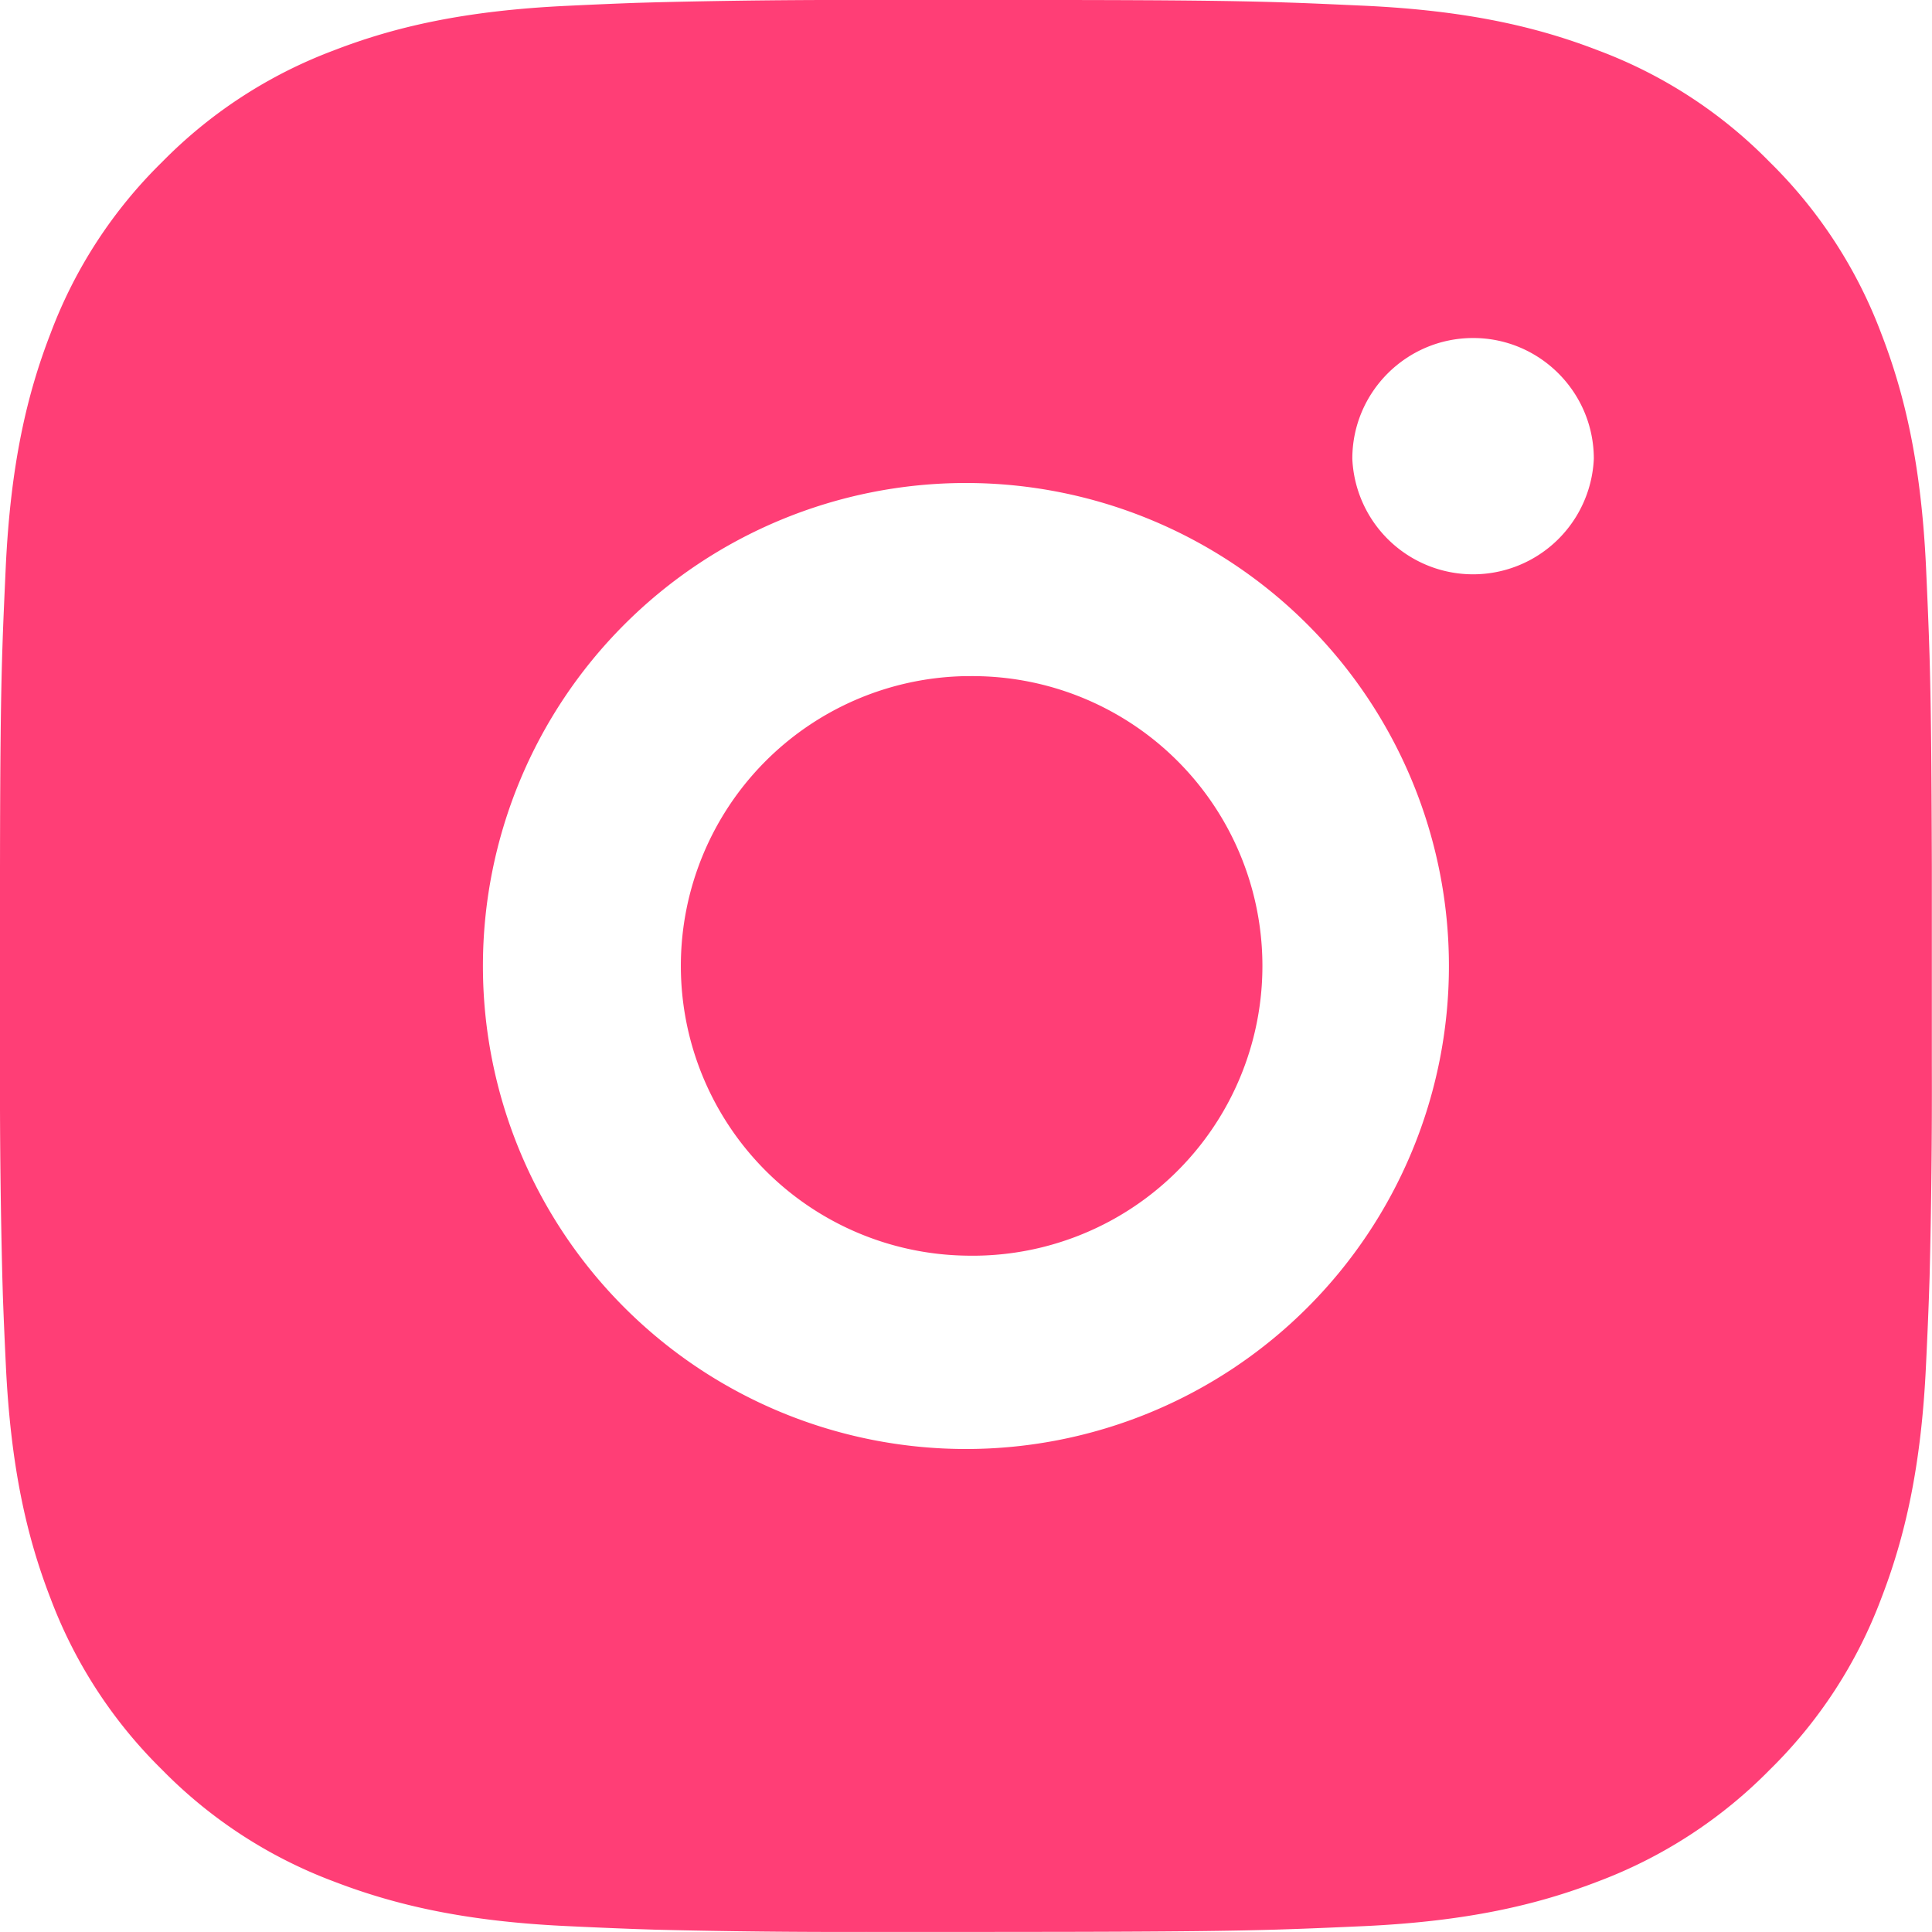 <svg width="25" height="25" fill="none" xmlns="http://www.w3.org/2000/svg"><path d="M13.784 0c1.407.002 2.12.01 2.736.028l.242.008c.28.01.557.023.89.038 1.33.062 2.238.272 3.035.581A6.09 6.09 0 0122.9 2.097a6.136 6.136 0 011.442 2.215c.308.795.519 1.704.581 3.034.015.333.027.61.037.89l.008.243c.018.616.026 1.329.03 2.735V13.784a97.644 97.644 0 01-.029 2.736l-.008.242c-.01.28-.022.557-.038.89-.061 1.33-.273 2.238-.581 3.035a6.106 6.106 0 01-1.442 2.214 6.143 6.143 0 01-2.214 1.442c-.797.308-1.704.519-3.035.581-.333.015-.61.027-.89.037l-.242.008c-.616.018-1.33.026-2.736.029l-.932.001h-1.638a98.982 98.982 0 01-2.735-.029l-.243-.008a76.94 76.94 0 01-.89-.038c-1.33-.061-2.236-.273-3.034-.581A6.113 6.113 0 012.097 22.9a6.131 6.131 0 01-1.442-2.214c-.309-.797-.518-1.705-.58-3.035-.016-.333-.028-.61-.038-.89L.03 16.52A98.806 98.806 0 010 13.784v-2.57c.002-1.406.01-2.12.028-2.735l.008-.243c.01-.28.023-.557.038-.89.062-1.331.272-2.237.581-3.034a6.099 6.099 0 011.442-2.215A6.121 6.121 0 014.312.655C5.108.346 6.015.137 7.346.075c.333-.016.61-.028.89-.038L8.48.03A98.796 98.796 0 0111.214 0h2.57zm-1.285 6.25a6.25 6.25 0 100 12.5 6.25 6.25 0 100-12.5zm0 2.5a3.75 3.75 0 110 7.498 3.75 3.75 0 010-7.499zm6.563-4.376c-.862 0-1.563.7-1.563 1.562a1.564 1.564 0 003.125 0c0-.862-.702-1.563-1.562-1.562z" fill="#FF3E76"/></svg>